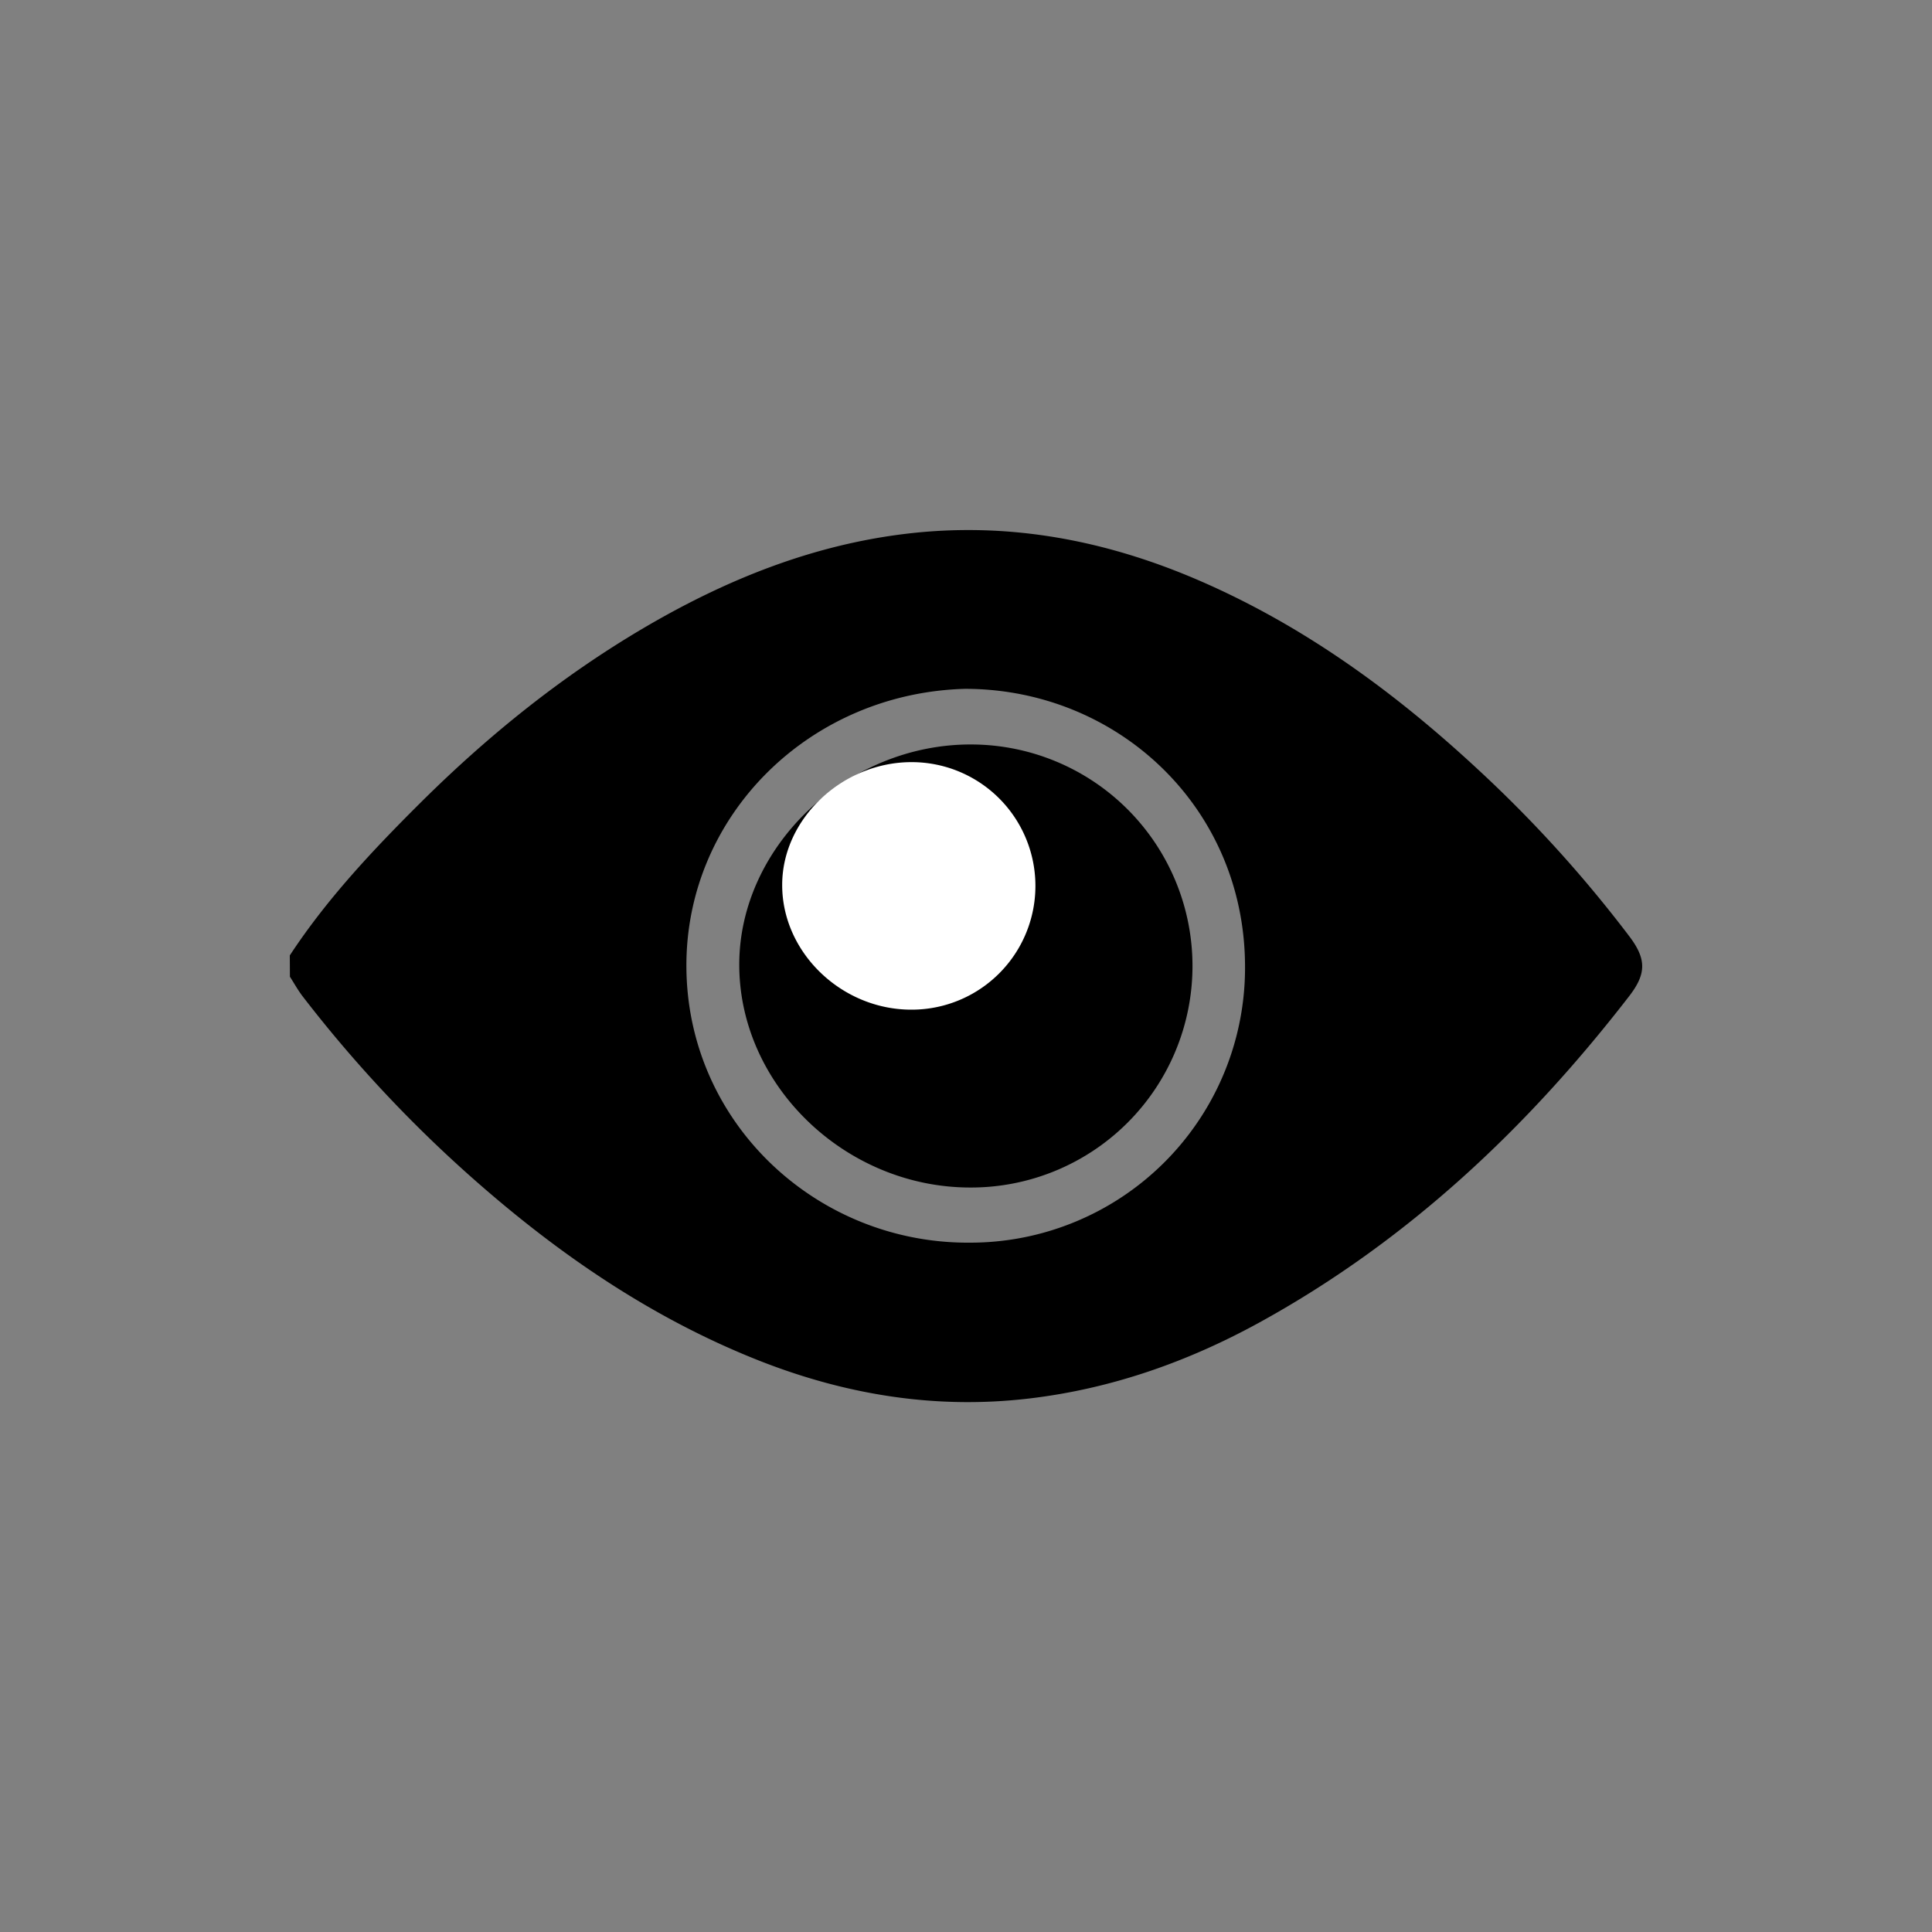 <?xml version="1.0" encoding="UTF-8"?>
<svg xmlns="http://www.w3.org/2000/svg" viewBox="0 0 500 500">
  <rect x="0" y="0" width="500" height="500" fill="#808080" stroke="none"/>
  <defs>
    <style>.cls-1{fill:#fff;}.cls-2{fill:none;}</style>
  </defs>
  <title>vision-2</title>
  <g id="Capa_2" data-name="Capa 2">
    <g id="Capa_1-2" data-name="Capa 1">
      <path d="M75,247.26c9.6-14.63,21.54-27.3,33.88-39.57,17.59-17.47,36.79-32.93,58.24-45.48,21-12.28,43.24-21.21,67.55-24.09,26.64-3.16,52.06,1.77,76.46,12.46,27,11.82,50.39,29,71.85,49a331.48,331.48,0,0,1,38.69,42.74c4.41,5.83,4.46,9.64,0,15.43-26.37,34.14-57.25,63.24-95.23,84.23-18.75,10.37-38.72,17.43-60.09,19.95-24,2.84-47.15-.9-69.53-9.66C170.9,342.09,148,326.94,127,309a338.74,338.74,0,0,1-48.66-51.13c-1.23-1.6-2.21-3.39-3.31-5.1Zm175.15-69c-40.56.91-72.73,32.78-72.51,72,.23,40.5,33.9,71.63,73.38,71.34a71.13,71.13,0,0,0,71.19-72C321.88,208.86,289.29,178.49,250.15,178.27Z"></path>
      <path d="M251.12,307.33c-32.43,0-59.89-26.59-59.8-57.82.08-30.6,28-57,60.13-56.84a57.33,57.33,0,0,1-.33,114.66Z"></path>
      <path class="cls-1" d="M235.84,261.3c-18.11,0-33.46-14.86-33.41-32.3,0-17.1,15.64-31.83,33.6-31.76a32,32,0,0,1-.19,64.06Z"></path>
      <rect class="cls-2" width="500" height="500"></rect>
    </g>
  </g>
</svg>
